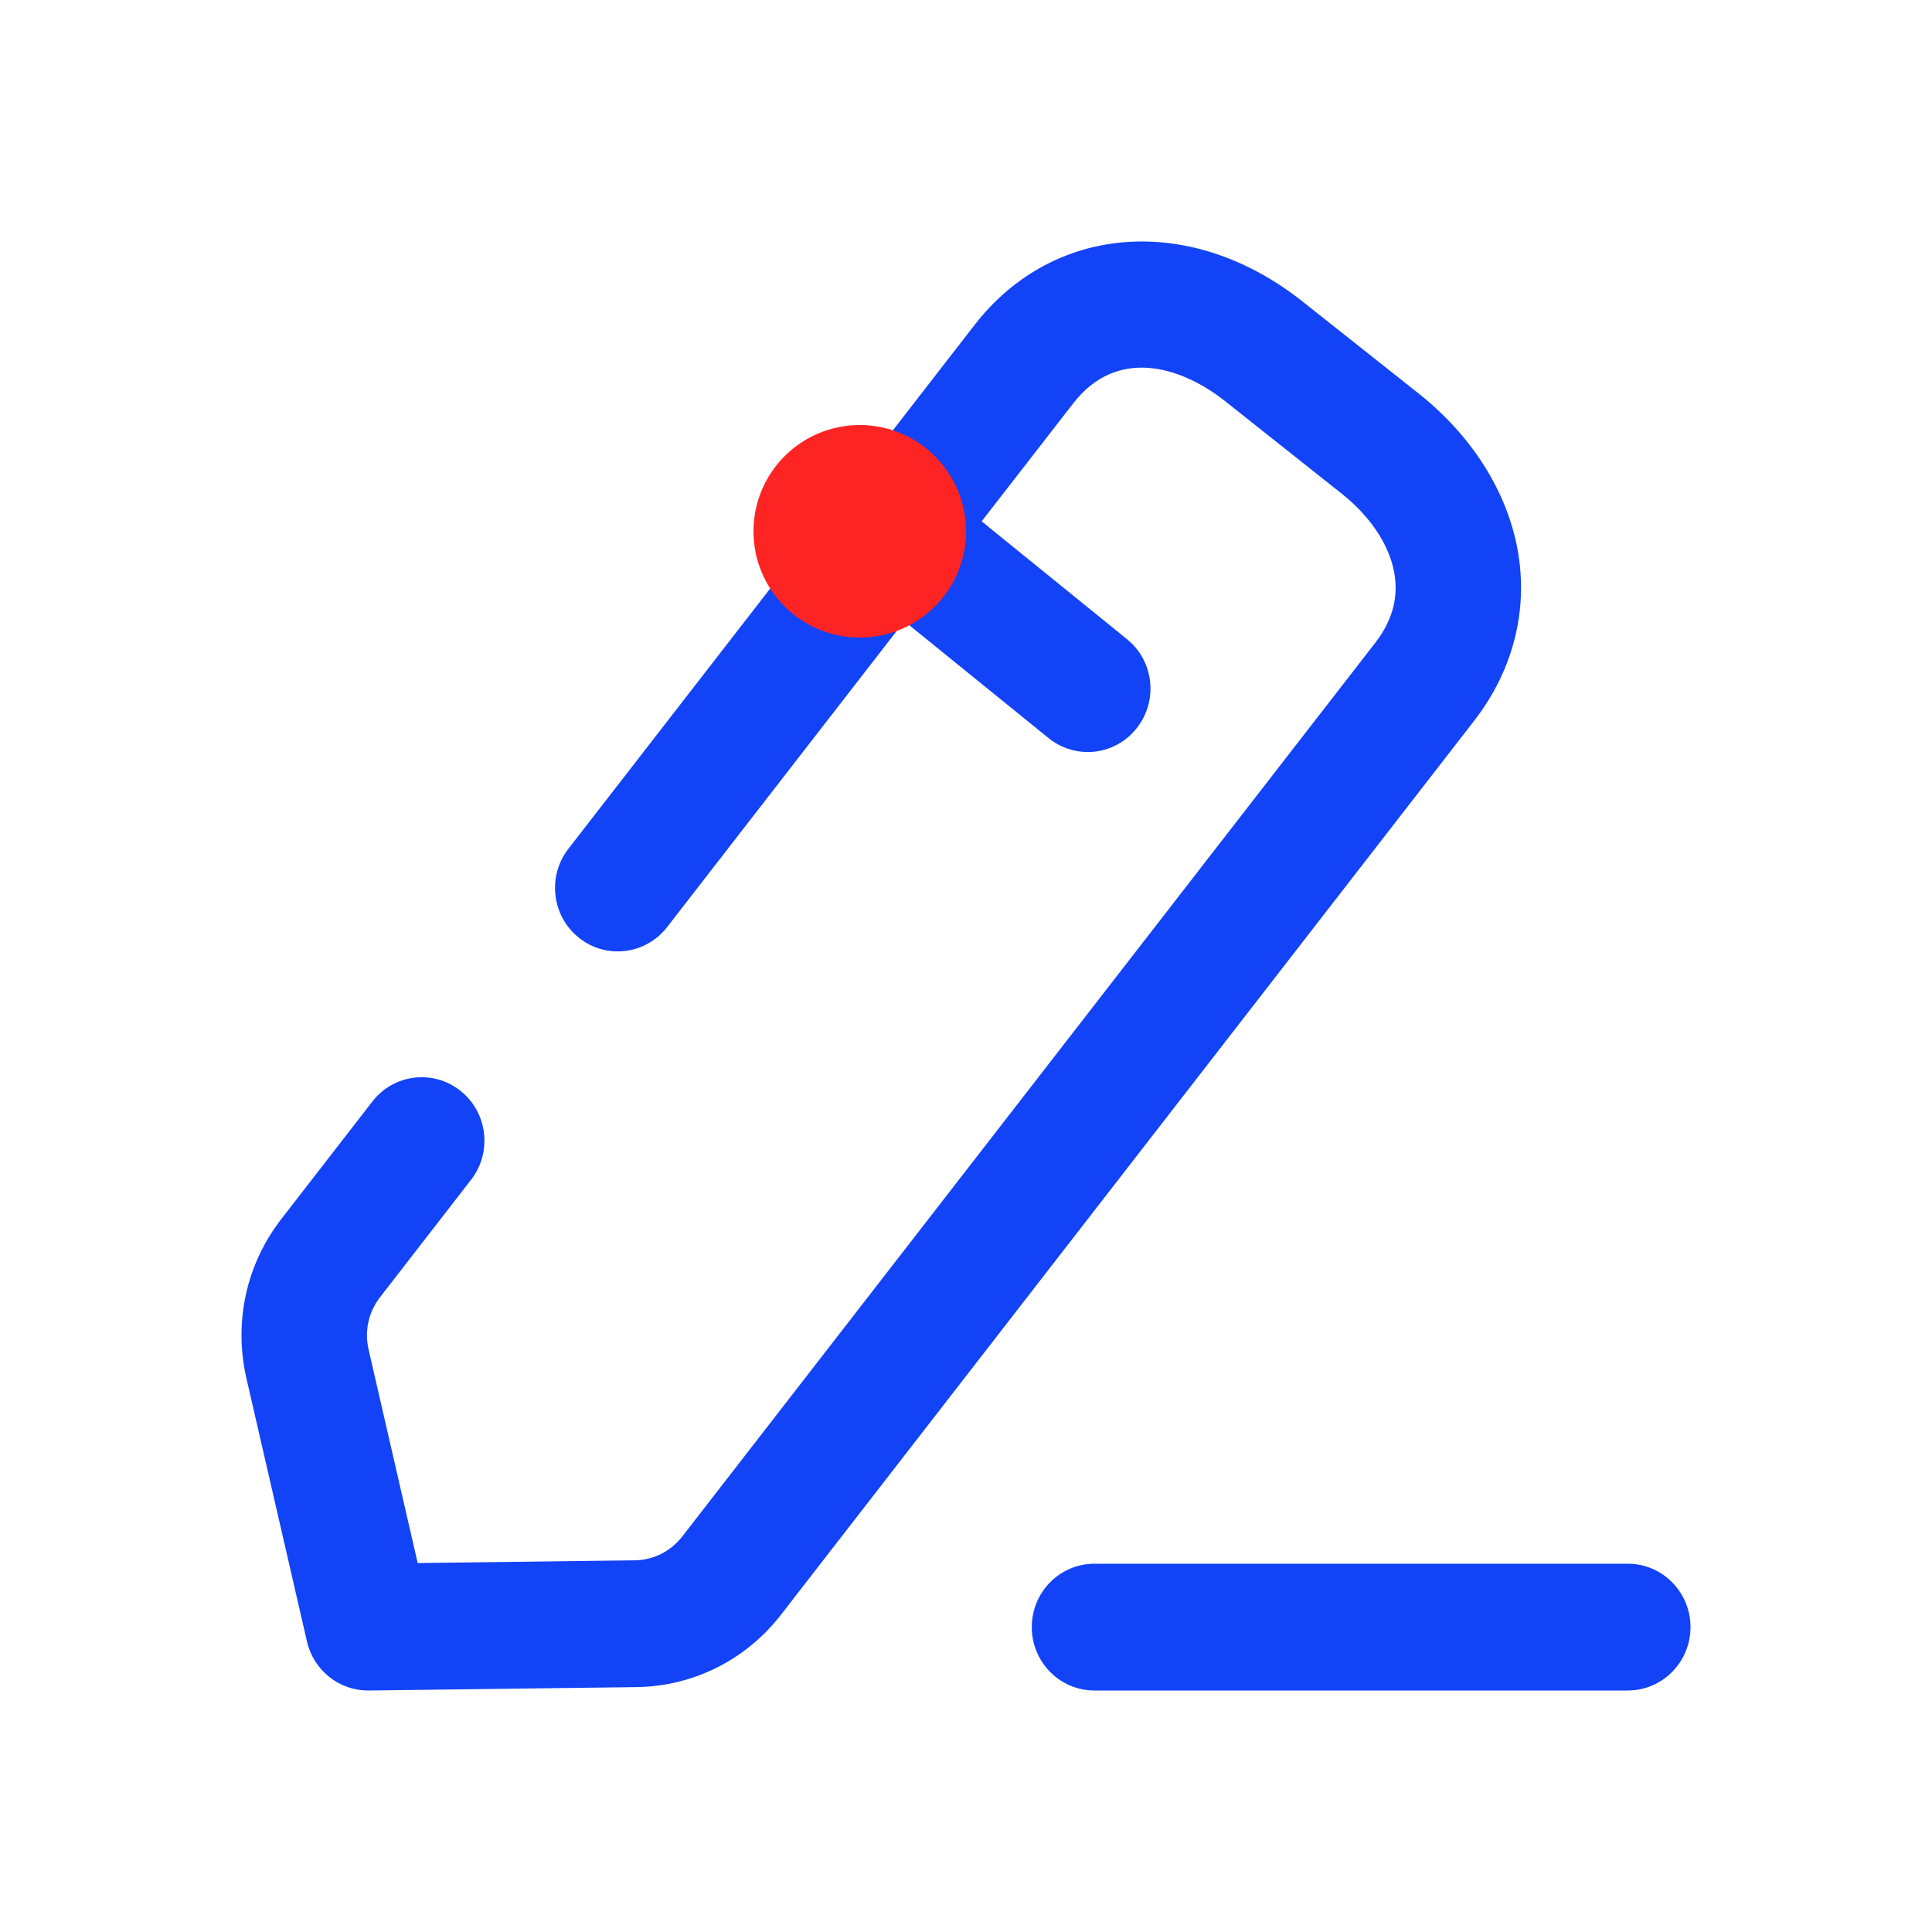 <?xml version="1.0" encoding="UTF-8"?> <svg xmlns="http://www.w3.org/2000/svg" width="100" height="100" viewBox="0 0 100 100" fill="none"> <g id="Iconly/Broken/Edit"> <g id="Edit"> <path id="Edit_2" fill-rule="evenodd" clip-rule="evenodd" d="M73.426 20.366C76.053 22.449 77.85 25.187 78.477 28.084C79.179 31.317 78.404 34.598 76.3 37.31L40.422 83.58C38.608 85.92 35.881 87.285 32.934 87.325L19.091 87.5H19.052C17.541 87.5 16.23 86.45 15.888 84.962L12.754 71.339C12.088 68.438 12.746 65.432 14.564 63.092L19.273 57.015C20.377 55.589 22.42 55.335 23.831 56.459C25.242 57.575 25.489 59.64 24.381 61.066L19.671 67.143C19.074 67.913 18.857 68.897 19.078 69.851L21.619 80.902L32.851 80.762C33.816 80.749 34.712 80.303 35.31 79.533L71.188 33.264C72.106 32.082 72.422 30.814 72.136 29.484C71.829 28.079 70.868 26.675 69.422 25.533L63.406 20.76C61.077 18.922 57.792 17.977 55.55 20.878L50.81 26.985L58.333 33.084C59.731 34.213 59.956 36.282 58.835 37.691C58.194 38.505 57.251 38.925 56.298 38.925C55.589 38.925 54.87 38.688 54.273 38.203L46.806 32.152L34.531 47.985C33.423 49.411 31.384 49.669 29.968 48.541C28.562 47.425 28.315 45.36 29.419 43.934L50.438 16.827C54.515 11.559 61.657 11.043 67.409 15.598L73.426 20.366ZM56.651 80.938H84.254C86.046 80.938 87.5 82.408 87.5 84.219C87.5 86.03 86.046 87.5 84.254 87.5H56.651C54.855 87.5 53.405 86.03 53.405 84.219C53.405 82.408 54.855 80.938 56.651 80.938Z" fill="#1343F6"></path> <circle id="Ellipse 1" cx="44.5" cy="27.5" r="5.5" fill="#FF2424"></circle> </g> </g> </svg> 